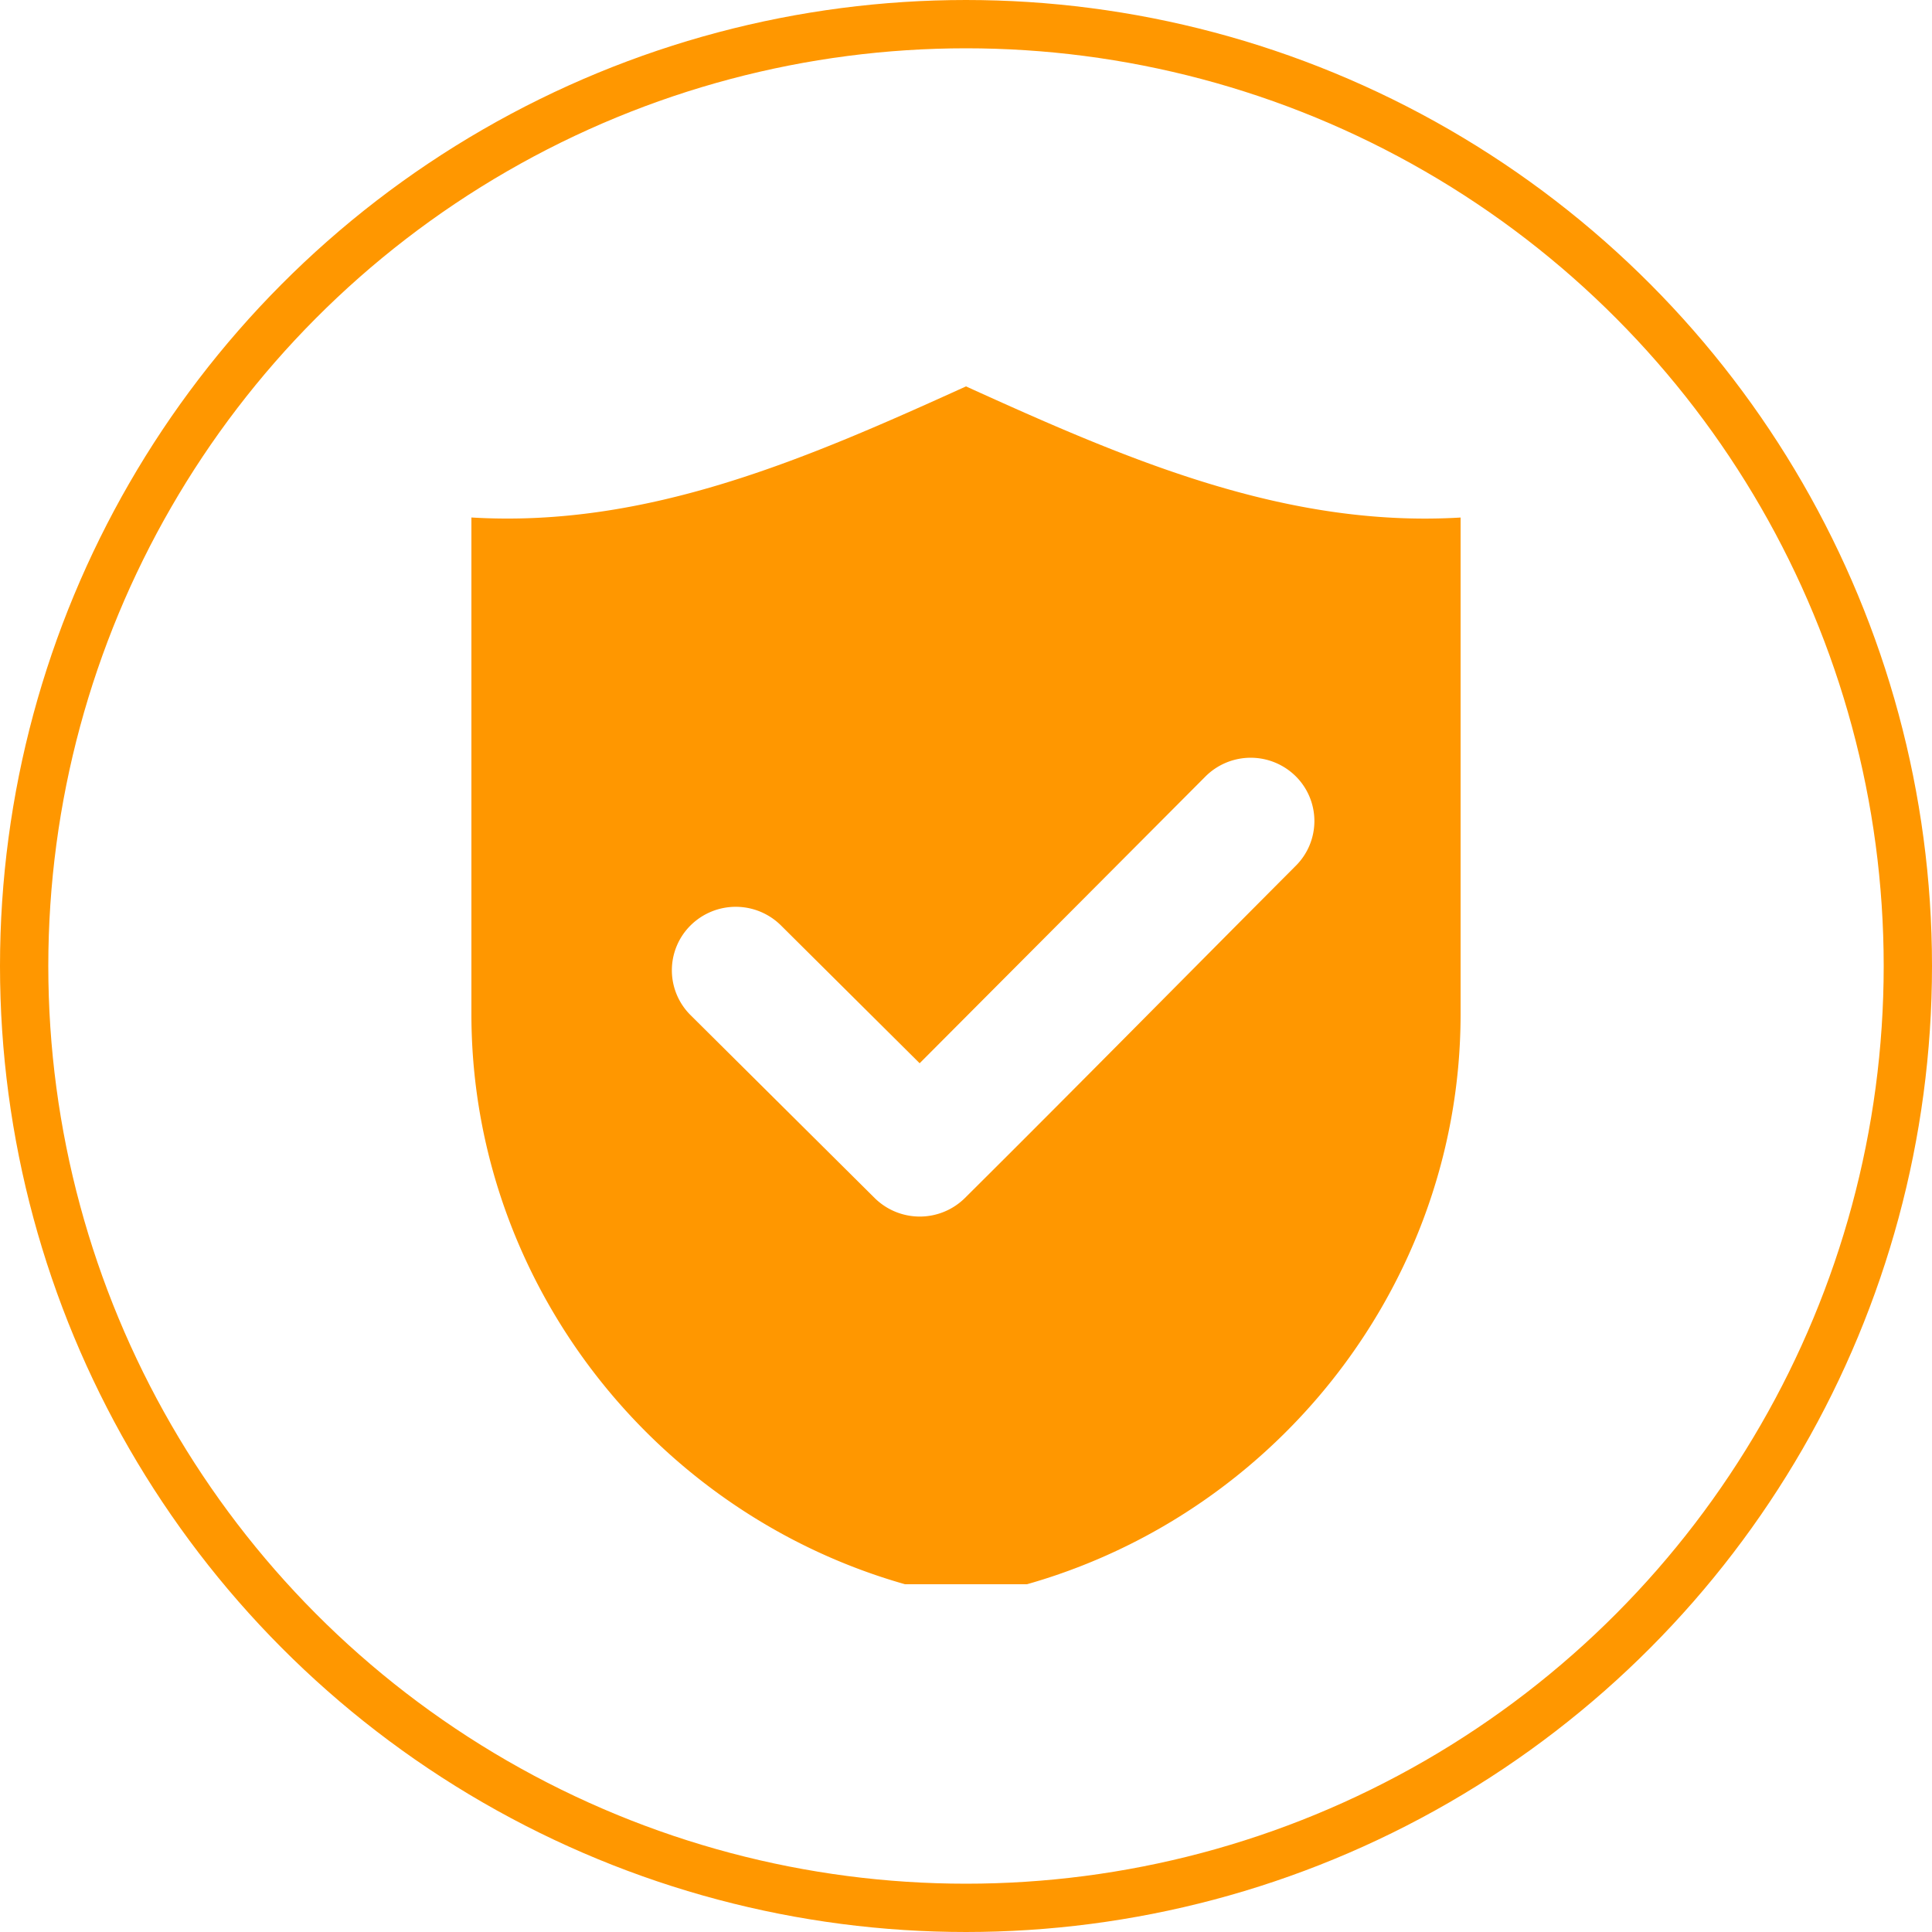 <svg width="40" height="40" fill="none" xmlns="http://www.w3.org/2000/svg"><g clip-path="url(#a)"><path fill-rule="evenodd" clip-rule="evenodd" d="m19.04 22.013-2.872-2.854a1.329 1.329 0 0 0-1.87 0 1.308 1.308 0 0 0 0 1.859l3.81 3.785a1.329 1.329 0 0 0 1.87 0c2.296-2.281 4.566-4.588 6.852-6.88a1.306 1.306 0 0 0-.005-1.853 1.325 1.325 0 0 0-1.866.005l-5.918 5.938zM20 8c-3.306 1.5-6.592 2.933-10.24 2.714v10.28c0 5.955 4.376 11.078 10.24 12.094 5.864-1.016 10.24-6.139 10.24-12.093v-10.28C26.592 10.932 23.306 9.5 20 8z" fill="#FF9700"/></g><circle cx="20" cy="20" r="19.5" stroke="#FF9700"/><defs><clipPath id="a"><path fill="#fff" transform="translate(7.2 7.2)" d="M0 0h25.6v25.6H0z"/></clipPath></defs></svg>
